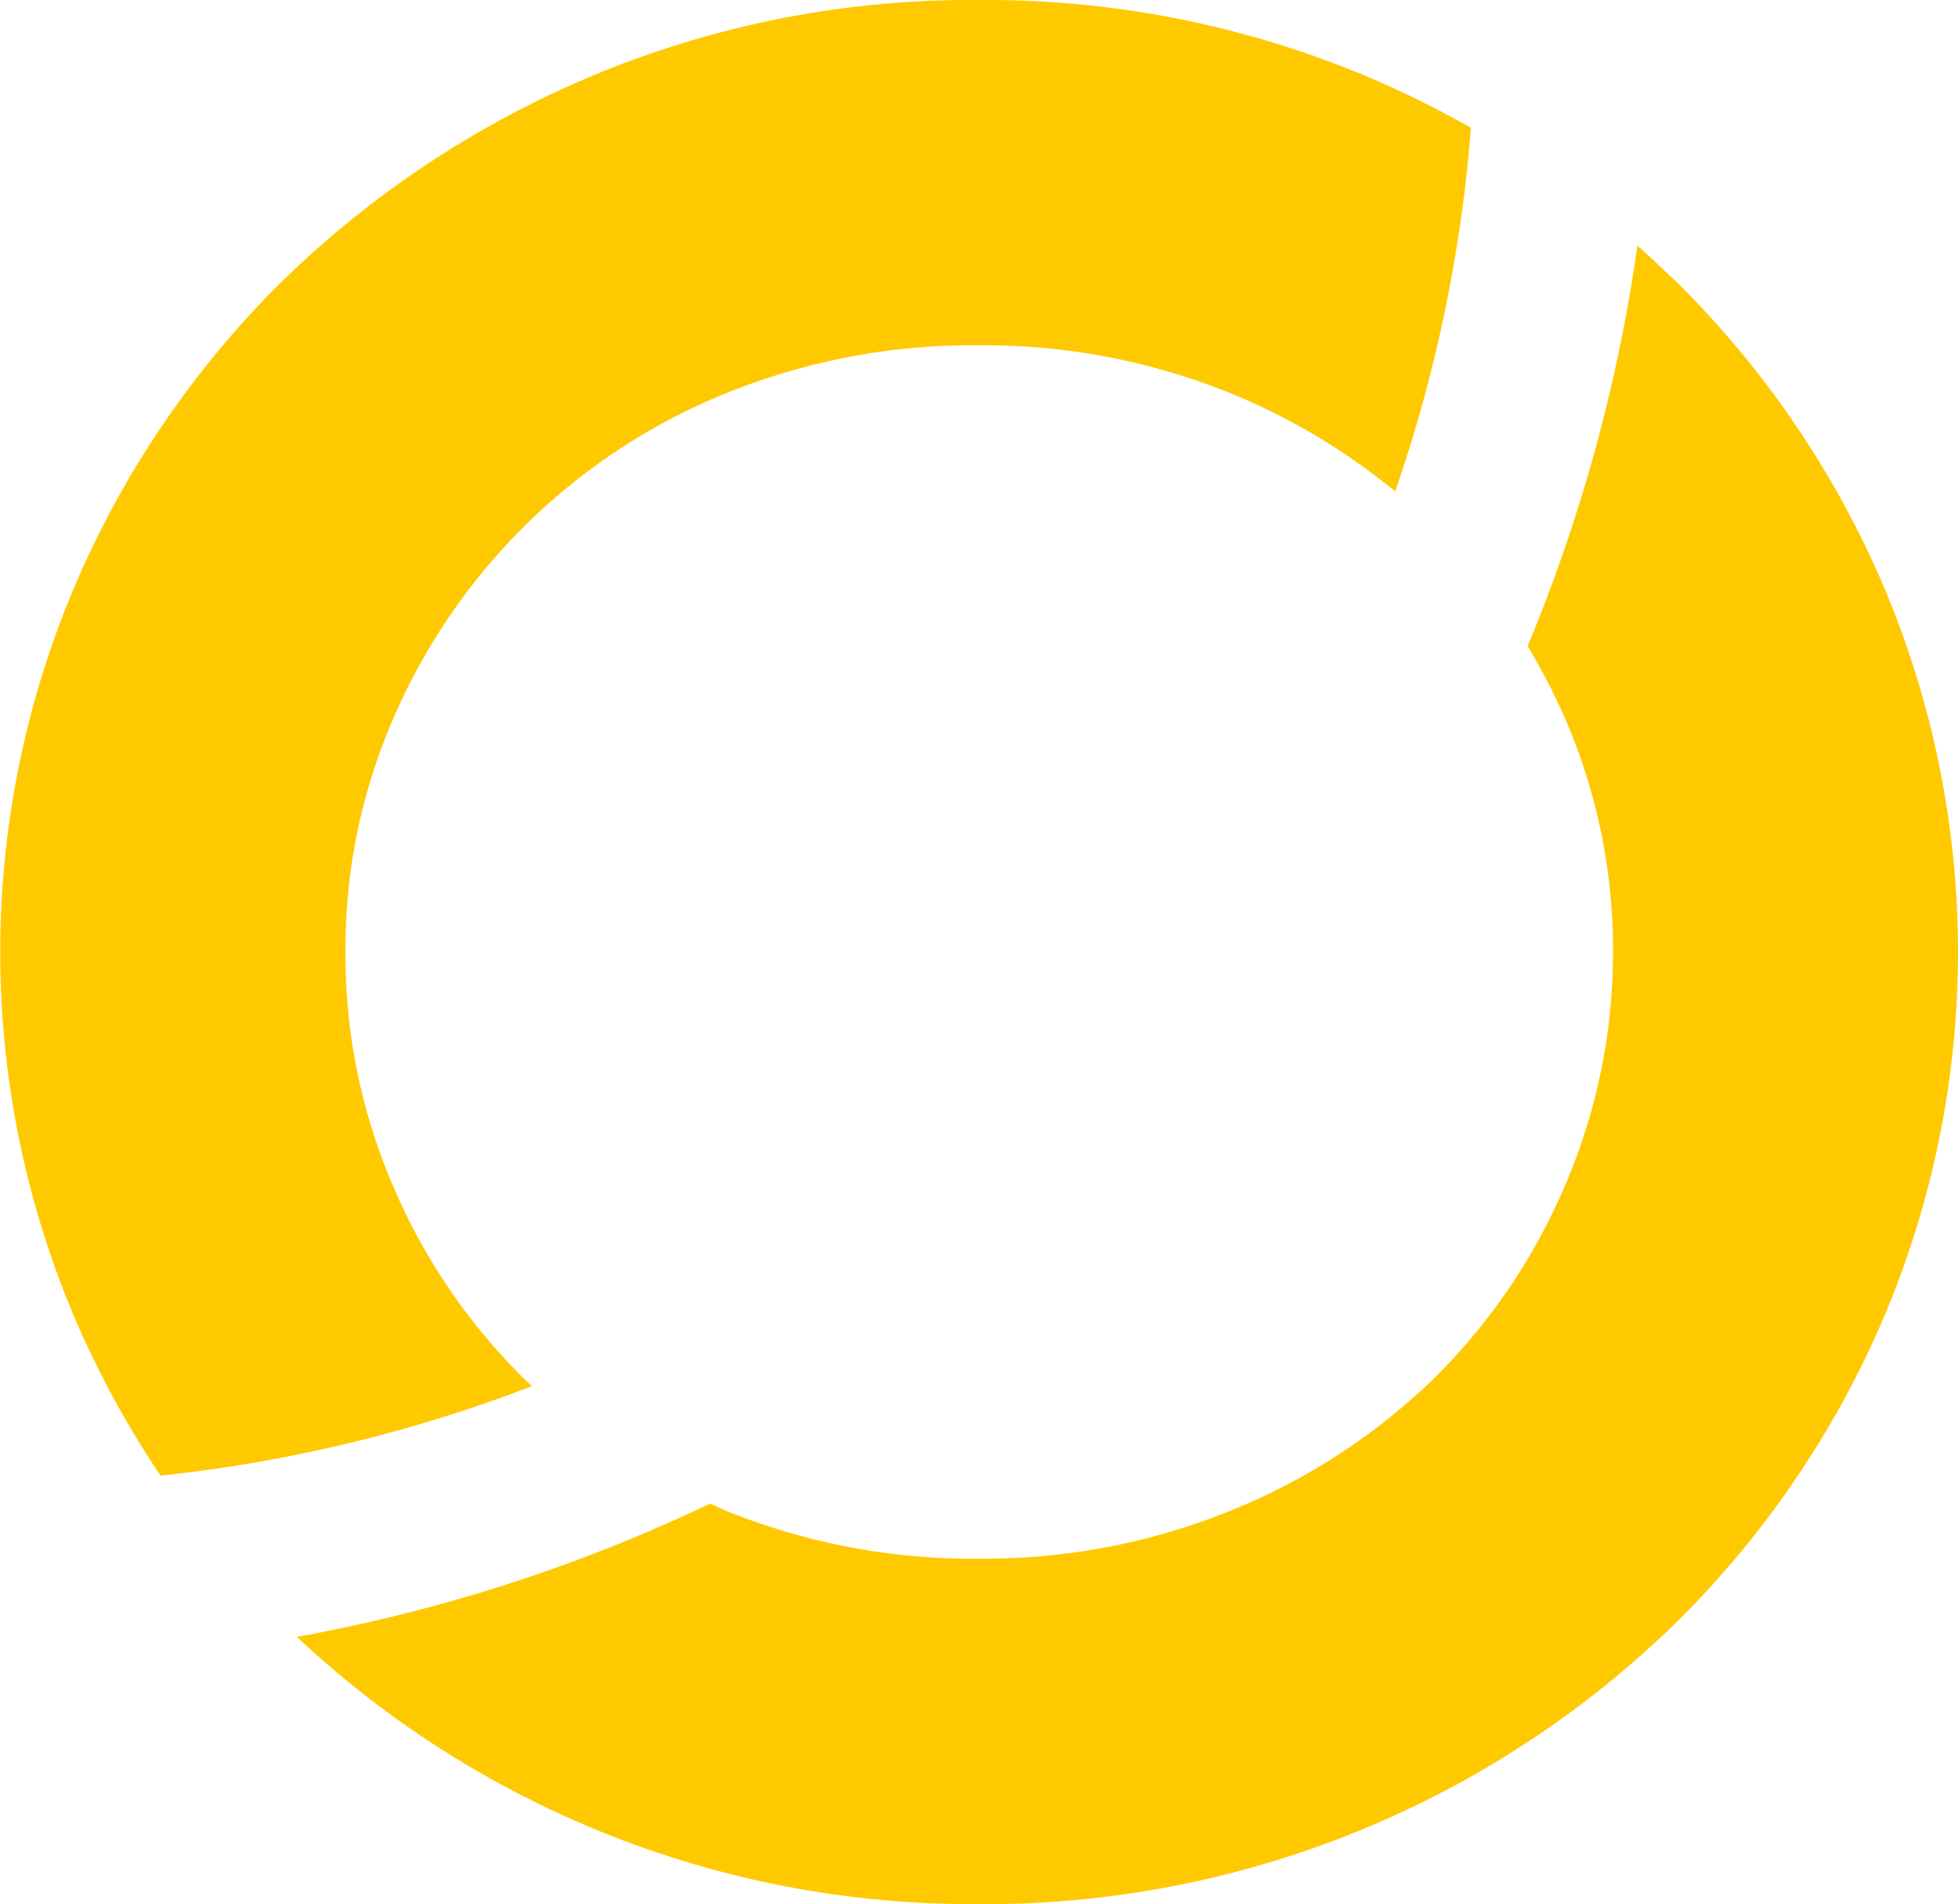 <svg xmlns="http://www.w3.org/2000/svg" viewBox="0 0 142.67 138.74"><defs><style>.cls-1{fill:#ffc900;}</style></defs><g id="Layer_2" data-name="Layer 2"><g id="Layer_1-2" data-name="Layer 1"><path class="cls-1" d="M28.66,86.46a42.68,42.68,0,0,1-3.49-17.09,42.16,42.16,0,0,1,3.48-17,44.6,44.6,0,0,1,24.22-23.7,47.66,47.66,0,0,1,18.46-3.51,47.75,47.75,0,0,1,18.4,3.52,46.45,46.45,0,0,1,11.93,7.13,106.29,106.29,0,0,0,5.52-26.5,74.76,74.76,0,0,0-7.56-3.73A71.69,71.69,0,0,0,71.33,0,71.57,71.57,0,0,0,43,5.59a72.4,72.4,0,0,0-22.54,15,69.51,69.51,0,0,0-15,22.08A68.21,68.21,0,0,0,5.43,96a69.58,69.58,0,0,0,6.27,11.52A106.64,106.64,0,0,0,38.77,101l-.5-.46a43.86,43.86,0,0,1-9.61-14.08"></path><path class="cls-1" d="M137.24,42.7a69.59,69.59,0,0,0-15-22.08c-1-.94-1.93-1.84-2.93-2.72a119.43,119.43,0,0,1-8,29.18,45.74,45.74,0,0,1,2.74,5.3,42.16,42.16,0,0,1,3.48,17A42.86,42.86,0,0,1,114,86.46a43.89,43.89,0,0,1-9.62,14.08,45.88,45.88,0,0,1-14.66,9.51,47.75,47.75,0,0,1-18.4,3.52,47.66,47.66,0,0,1-18.46-3.51l-1.12-.5a119.32,119.32,0,0,1-30.11,9.71,71.89,71.89,0,0,0,49.69,19.47,72,72,0,0,0,50.92-20.62,69.59,69.59,0,0,0,15-22.08,68.21,68.21,0,0,0,0-53.34"></path></g></g></svg>